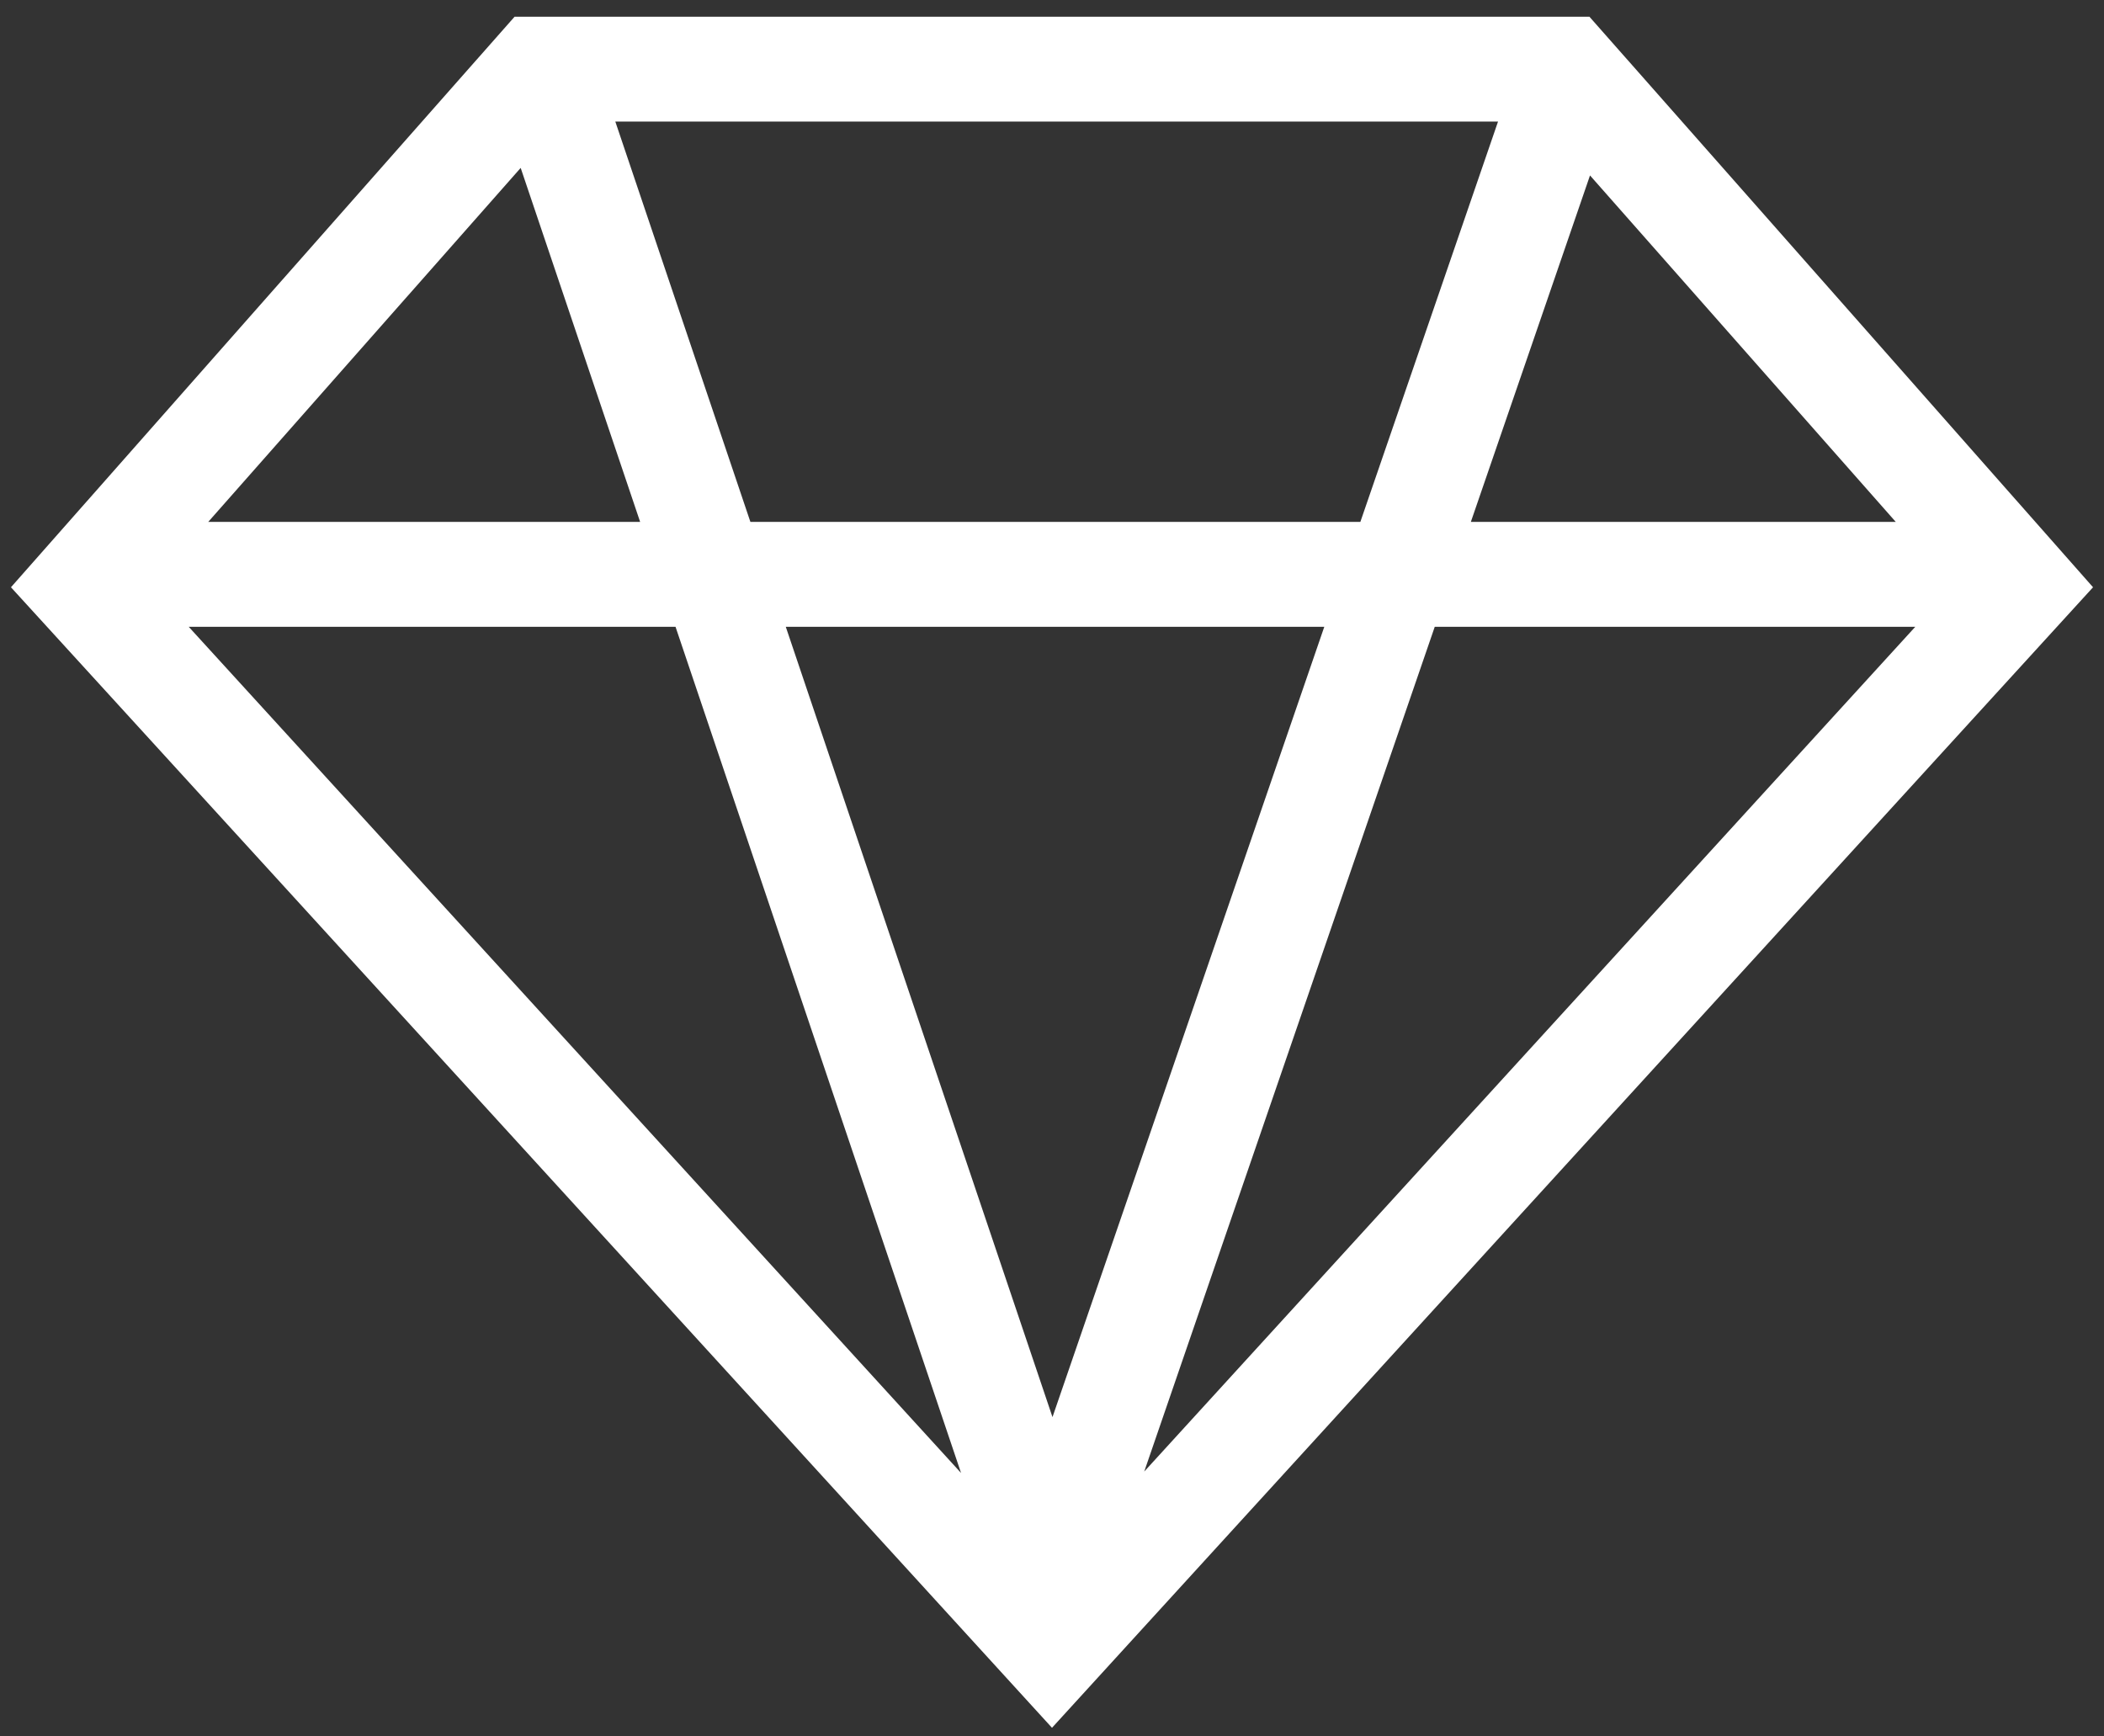 <?xml version="1.0" encoding="UTF-8"?> <svg xmlns="http://www.w3.org/2000/svg" width="63" height="52" viewBox="0 0 63 52" fill="none"><rect x="0" y="0" width="63" height="52" fill="#333333" stroke="none"/><path d="M47.366 1H15.634L1 17.581L31.5 51L62 17.581L47.366 1ZM22.11 16.129L17.728 3.141H45.556L41.09 16.129H22.11ZM40.354 18.27L31.51 43.988L22.832 18.27H40.354ZM19.864 16.129H5.127L15.788 4.049L19.864 16.129ZM20.586 18.27L30.011 46.205L4.517 18.27H20.586ZM42.604 18.27H58.483L33.004 46.188L42.604 18.27ZM43.341 16.129L47.416 4.279L57.873 16.129H43.341Z" fill="white" stroke="white"></path></svg> 